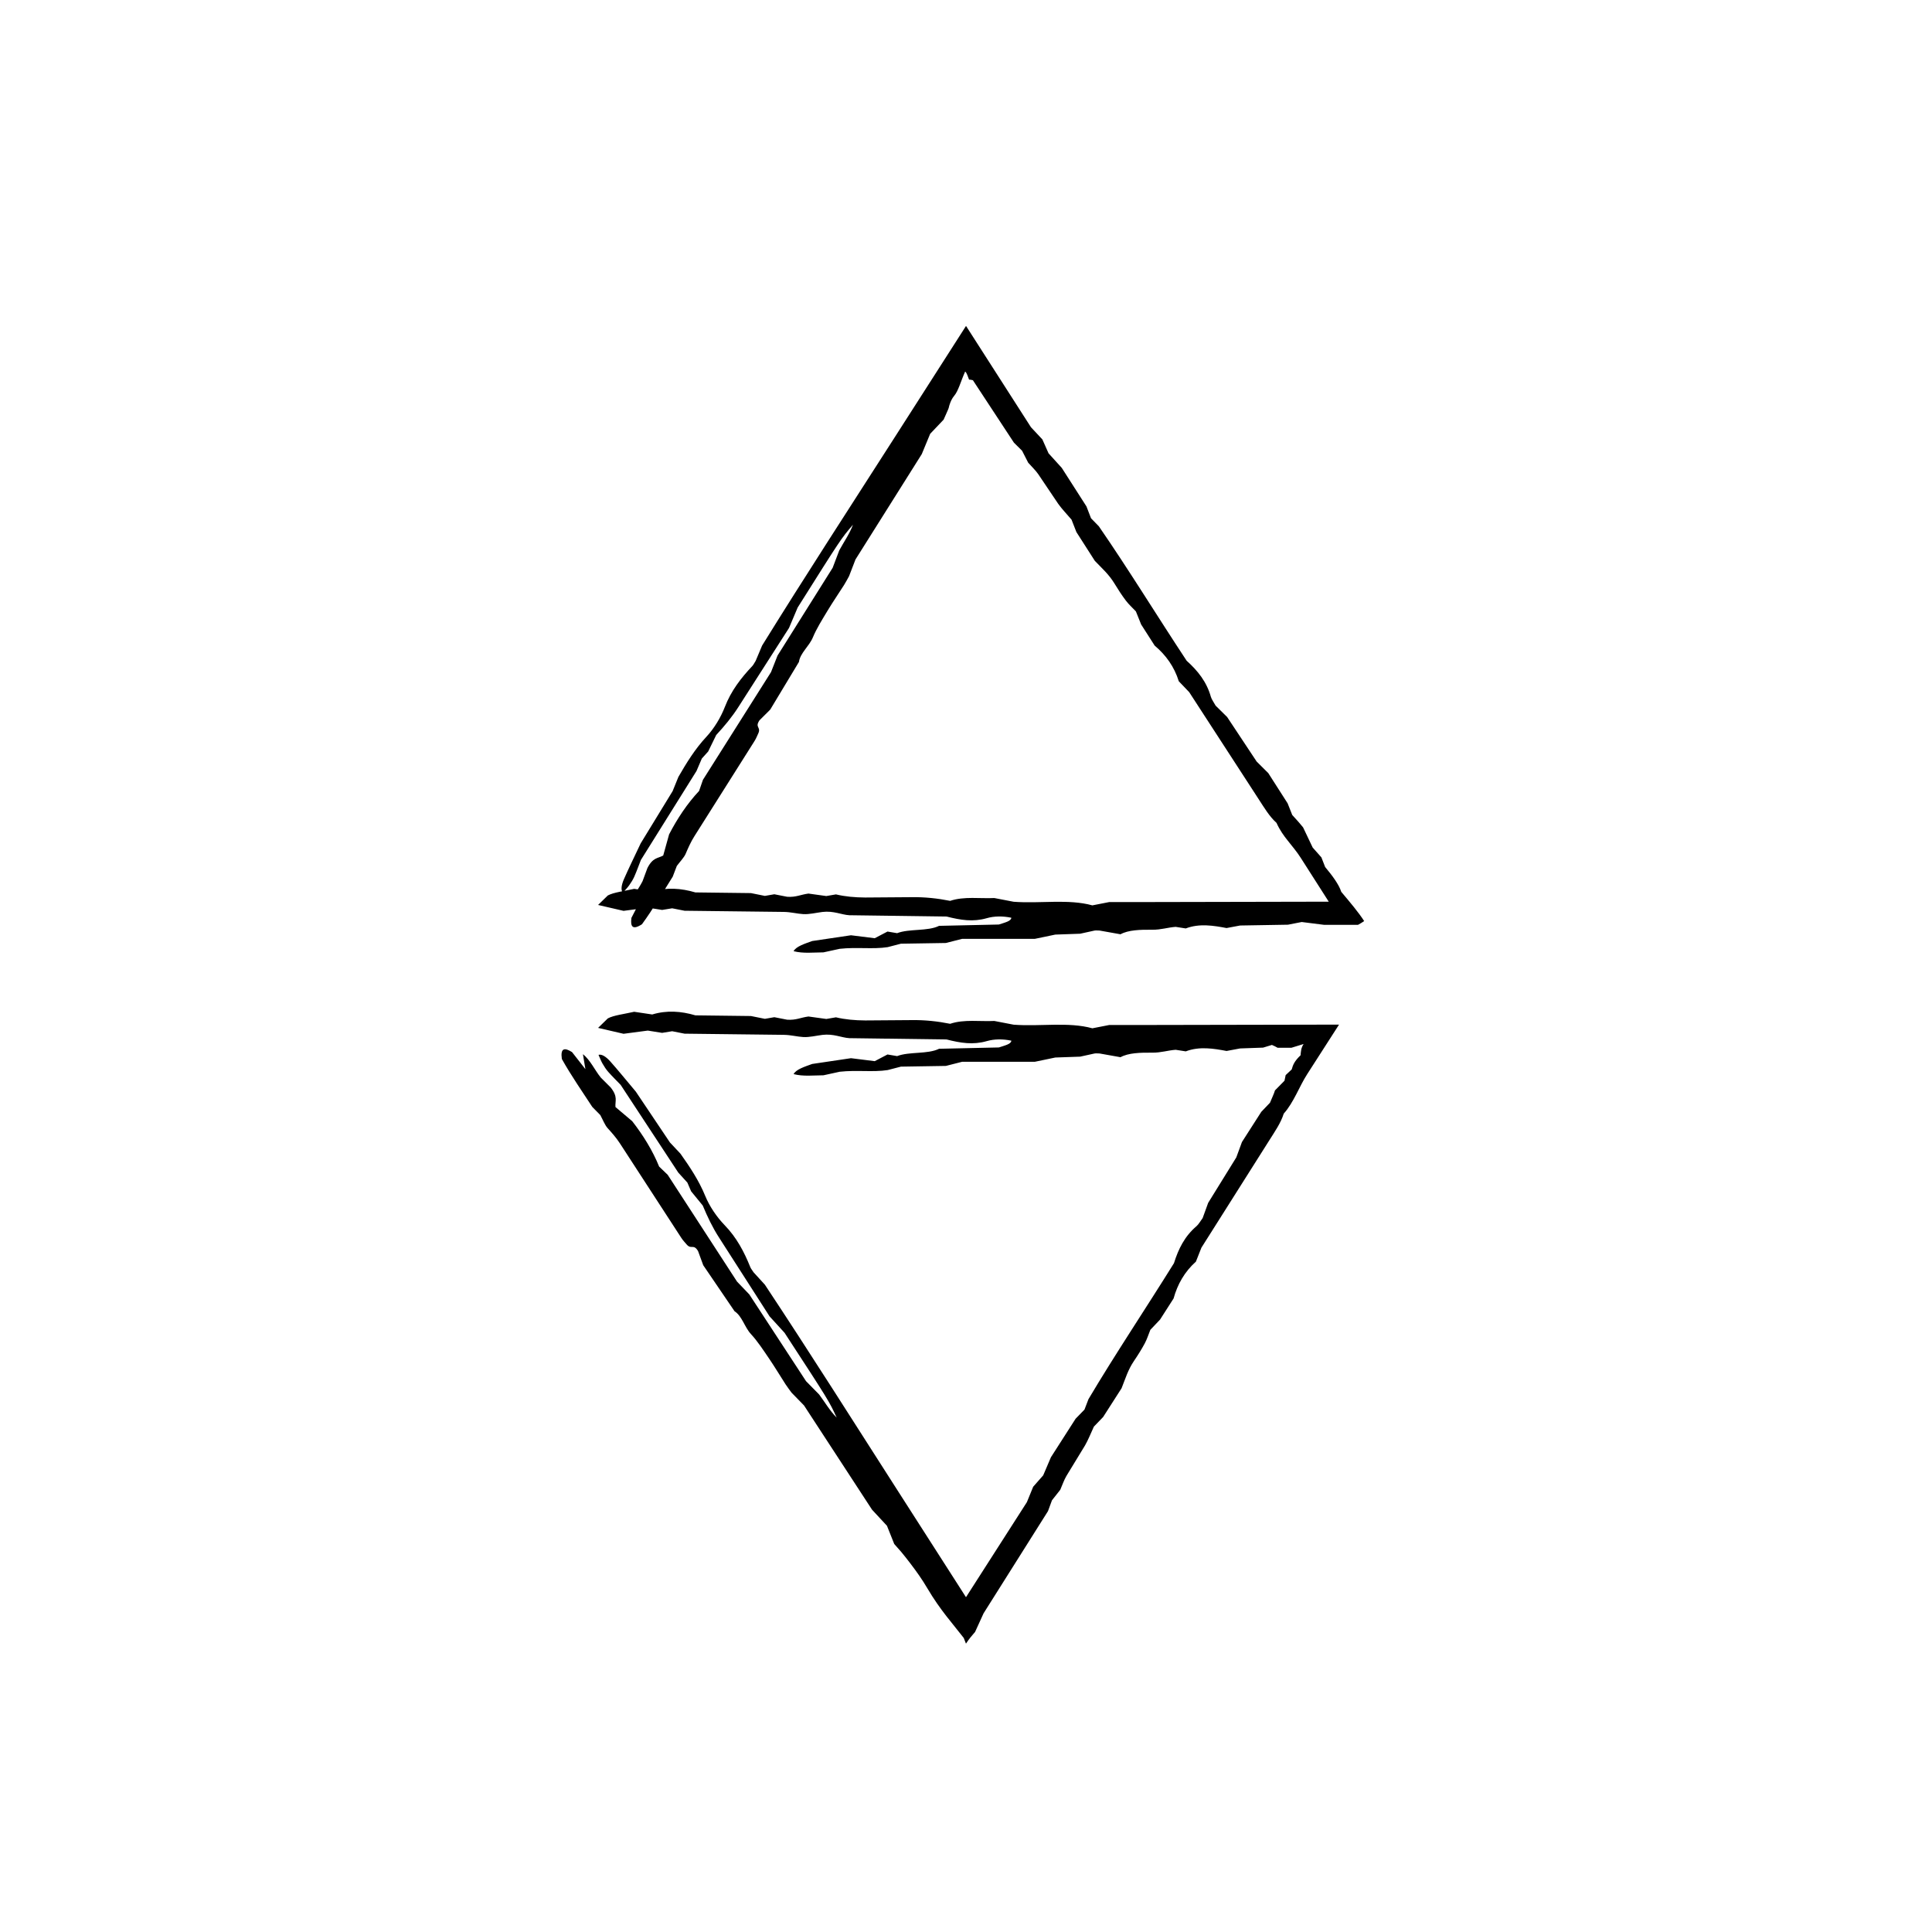 <?xml version="1.0" encoding="UTF-8"?>
<!-- Uploaded to: SVG Repo, www.svgrepo.com, Generator: SVG Repo Mixer Tools -->
<svg fill="#000000" width="800px" height="800px" version="1.1" viewBox="144 144 512 512" xmlns="http://www.w3.org/2000/svg">
 <g>
  <path d="m401.82 244.76c-0.488-0.133-0.742-0.152-1.012-0.156-0.266-0.746-0.539-1.496-0.805-1.914l-0.227-0.227c-1.152 2.555-1.797 5.144-2.934 6.465-0.539 0.641-0.934 1.496-1.195 2.324-0.195 0.516-0.086 0.594-0.457 1.43-0.367 0.828-0.742 1.668-1.117 2.523-0.992 1.047-2.133 2.242-3.57 3.762-0.516 1.246-1.152 2.793-2.223 5.375-5.394 8.57-11.406 18.133-17.566 27.922-0.508 1.324-1.109 2.871-1.707 4.434-0.441 0.781-0.852 1.582-1.328 2.344-1.461 2.293-3.008 4.539-4.398 6.852-1.387 2.301-2.906 4.719-3.848 6.996-0.984 2.387-3.356 4.121-3.707 6.535-2.551 4.242-5.106 8.48-7.609 12.629-0.988 0.984-1.859 1.848-2.84 2.832-1.289 1.91 0.398 1.715-0.277 3.367-0.277 0.578-0.574 1.391-1.031 2.109l-15.949 25.25c-0.988 1.559-1.637 3.09-2.328 4.684-0.43 0.977-1.457 2.016-2.328 3.188-0.223 0.574-0.52 1.367-1.082 2.836-2.469 3.918-5.184 8.555-8.156 12.621-2.516 1.621-3.094 0.609-2.793-1.691 0.82-1.586 1.617-3.133 2.637-5.109-1.355 0.922-2.344 1.586-3.332 2.258 0.586-2.434 2.527-4.613 3.652-6.887 0.453-1.219 0.883-2.387 1.289-3.481 1.457-2.84 2.734-2.508 4.18-3.309 0.504-1.812 1.012-3.641 1.559-5.602 2.18-4.207 4.828-8.188 7.945-11.504 0.332-0.969 0.605-1.75 1.027-2.961 5.789-9.152 11.82-18.703 18.035-28.531 0.504-1.273 1.113-2.832 1.727-4.383 4.816-7.664 9.621-15.324 14.609-23.266 0.504-1.328 1.09-2.871 1.75-4.609 1.148-2.137 2.75-4.398 3.633-6.805-3.148 3.672-3.148 3.672-14.656 21.945-0.609 1.438-1.27 3.008-2.293 5.414-4.144 6.473-8.777 13.707-13.41 20.938-1.727 2.711-3.672 5.027-5.879 7.426-0.645 1.328-1.395 2.856-2.133 4.367-0.578 0.645-1.152 1.281-1.684 1.875-0.523 1.219-1.027 2.402-1.41 3.293-4.969 7.949-9.766 15.625-14.738 23.582-0.52 1.32-1.066 2.863-1.754 4.43-0.332 0.762-0.852 1.586-1.367 2.309-0.5 0.699-1.094 1.281-1.656 1.918-0.594-0.676-0.379-2.039 0.281-3.562 1.195-2.742 2.559-5.496 4.438-9.492 2.309-3.777 5.375-8.801 8.465-13.844 0.469-1.152 0.945-2.332 1.535-3.777 2.102-3.641 4.375-7.367 7.441-10.656 2-2.152 3.769-5.043 4.871-7.891 1.664-4.293 4.293-7.672 7.285-10.844 0.273-0.289 0.492-0.75 0.867-1.336 0.414-0.973 0.906-2.152 1.723-4.086 11.219-18.129 23.297-36.699 35.242-55.348l18.793-29.348 17.211 26.848c1.148 1.23 2.016 2.156 3.023 3.231 0.43 0.961 0.941 2.117 1.637 3.68 0.887 0.973 2.019 2.223 3.5 3.859 1.906 2.977 4.098 6.398 6.543 10.211 0.289 0.746 0.734 1.91 1.211 3.141 0.504 0.52 1.074 1.102 2.07 2.125 7.844 11.371 15.391 23.699 23.27 35.633 2.957 2.66 5.305 5.578 6.422 9.566 0.188 0.66 0.816 1.527 1.258 2.332 0.863 0.852 1.75 1.727 3.047 3.008 2.414 3.648 5.152 7.785 7.828 11.812 0.969 0.961 1.848 1.84 3.078 3.059 1.445 2.258 3.144 4.914 5.129 8.012 0.277 0.695 0.734 1.859 1.223 3.09 0.828 0.941 1.457 1.543 2.875 3.285 0.766 1.602 1.652 3.465 2.539 5.34l2.312 2.609 0.996 2.562c1.859 2.207 3.668 4.648 4.266 6.566 2.309 2.742 4.621 5.481 6.074 7.754-0.48 0.332-1.023 0.664-1.633 0.996h-8.969c-2.07-0.262-4.019-0.508-5.949-0.75-0.984 0.191-1.953 0.379-3.637 0.711-3.441 0.059-7.668 0.125-12.688 0.215-0.715 0.133-1.945 0.363-3.594 0.672-3.34-0.625-7.148-1.293-10.812 0.105-0.871-0.137-1.715-0.273-2.676-0.418-2.062 0.141-3.879 0.789-6.219 0.762-3.148-0.035-6.324 0.055-8.398 1.203-2.289-0.406-3.926-0.699-5.551-0.988-0.469 0-0.984-0.066-1.367 0.012-1.219 0.266-2.422 0.527-3.773 0.828-2.102 0.074-4.348 0.152-6.586 0.23-1.637 0.336-3.266 0.68-5.426 1.129h-19.266c-1.699 0.434-2.883 0.734-4.309 1.098-3.809 0.059-7.871 0.125-11.922 0.191l-3.512 0.91c-3.949 0.605-8.098-0.059-12.699 0.441-1.055 0.227-2.676 0.578-4.312 0.941-2.644 0.016-5.371 0.348-7.914-0.312 0.664-1.258 2.875-1.949 4.926-2.691 3.379-0.504 6.762-1.004 10.281-1.527 1.984 0.246 4.109 0.516 6.297 0.785 1.176-0.613 2.277-1.188 3.379-1.77l2.551 0.43c3.223-1.238 8.098-0.449 11.117-1.941 5.473-0.121 10.848-0.246 15.852-0.352 1.668-0.555 3.25-0.898 3.301-1.797-2.227-0.473-4.535-0.453-6.508 0.117-3.648 1.043-6.863 0.523-10.664-0.438-8.039-0.105-16.625-0.223-25.773-0.344-2.082-0.121-4.18-1.234-7.148-0.863-1.676 0.215-3.43 0.656-5.039 0.57-1.691-0.102-3.316-0.562-5.18-0.586-8.59-0.105-17.184-0.203-26.289-0.309-0.754-0.152-1.984-0.395-3.281-0.648-0.742 0.117-1.586 0.262-2.664 0.434-1.039-0.16-2.266-0.359-3.797-0.605-1.82 0.242-3.926 0.52-6.422 0.848-2.106-0.488-4.449-1.027-6.75-1.562 0.898-0.875 1.652-1.613 2.578-2.516 1.543-0.828 4.246-1.129 6.984-1.754 1.402 0.207 3.066 0.457 4.785 0.715 3.844-1.16 7.633-0.891 11.438 0.23 4.887 0.059 9.863 0.121 14.727 0.18 1.301 0.262 2.504 0.508 3.688 0.742 0.852-0.145 1.699-0.297 2.504-0.434 1.25 0.246 2.473 0.484 3.391 0.664 2.336 0.172 3.582-0.578 5.652-0.848 1.367 0.188 3.055 0.418 4.734 0.656l2.551-0.438c2.422 0.586 5.078 0.812 7.773 0.828l12.211-0.09c3.633-0.059 7.031 0.328 10.281 0.977 3.723-1.25 7.93-0.559 11.699-0.75 1.879 0.359 3.516 0.68 5.129 0.988 7.055 0.535 14.465-0.805 20.863 0.957 1.594-0.312 2.828-0.555 4.469-0.875 3.234 0 6.848 0 10.469-0.004l47.707-0.098-7.441-11.648c-1.012-1.594-2.281-3.082-3.394-4.492-1.082-1.352-2.152-2.828-3.008-4.742-1.898-1.699-3.293-4.082-4.766-6.34-6.152-9.473-12.297-18.949-18.379-28.312-0.973-1.012-1.844-1.93-2.75-2.875-1.195-3.859-3.426-6.949-6.394-9.453-1.219-1.906-2.438-3.809-3.586-5.602-0.516-1.273-0.973-2.434-1.391-3.465-0.945-1.004-1.879-1.832-2.664-2.867-1.062-1.41-2.074-2.961-3.004-4.5-1.5-2.481-3.32-4.035-5.215-6.031-1.582-2.469-3.289-5.133-4.887-7.633-0.523-1.34-0.973-2.484-1.285-3.285-1.316-1.551-2.519-2.769-3.531-4.191l-5.301-7.871c-0.742-1.062-1.688-1.934-2.656-3.027-0.473-0.926-1.043-2.047-1.613-3.16-0.59-0.59-1.18-1.168-2.172-2.16-3.359-5.125-6.961-10.602-10.867-16.539z"/>
  <path d="m404.66 571.54c-1.004 2.195-1.586 3.481-2.254 4.941-0.805 0.926-1.605 1.848-2.414 3.102l-0.594-1.516c-2.863-3.707-6.223-7.371-9.574-13.047-1.48-2.519-2.988-4.621-4.621-6.758-0.75-0.961-1.809-2.359-2.398-3.023-0.598-0.68-1.203-1.367-1.824-2.07-0.535-1.34-1.148-2.871-1.926-4.82-0.918-0.984-2.051-2.207-3.953-4.262-5.535-8.488-11.703-17.945-18.027-27.629-0.988-1.012-2.152-2.207-3.32-3.406-0.523-0.73-1.082-1.438-1.57-2.191-1.473-2.281-2.867-4.625-4.387-6.856-1.512-2.215-3.074-4.609-4.75-6.414-1.758-1.891-2.344-4.766-4.387-6.102-2.785-4.09-5.566-8.176-8.293-12.188-0.48-1.309-0.906-2.457-1.379-3.762-1.195-1.969-1.719-0.359-2.941-1.656-0.406-0.492-1.027-1.102-1.484-1.82l-16.27-25.039c-1.004-1.551-2.121-2.781-3.281-4.074-0.715-0.797-1.23-2.168-1.926-3.445-0.434-0.441-1.023-1.043-2.133-2.172-2.527-3.883-5.602-8.293-8.055-12.688-0.422-2.961 0.734-3.062 2.699-1.828 1.102 1.41 2.176 2.781 3.543 4.523-0.266-1.613-0.465-2.793-0.656-3.965 1.965 1.547 3.133 4.227 4.731 6.191 0.922 0.926 1.797 1.805 2.625 2.625 1.98 2.508 1.137 3.535 1.266 5.184 1.438 1.215 2.883 2.434 4.438 3.75 2.91 3.738 5.426 7.809 7.133 12.031 0.742 0.711 1.336 1.281 2.262 2.172 5.898 9.082 12.051 18.555 18.379 28.305 0.945 0.988 2.106 2.203 3.258 3.402 4.953 7.578 9.906 15.148 15.035 22.992 0.992 1.012 2.152 2.191 3.457 3.512 1.461 1.941 2.848 4.336 4.66 6.144-2.019-4.394-2.019-4.394-13.816-22.484-1.055-1.152-2.203-2.41-3.965-4.344-4.144-6.469-8.781-13.703-13.422-20.934-1.738-2.699-3.031-5.438-4.289-8.445-0.938-1.145-2.012-2.457-3.078-3.762-0.344-0.789-0.68-1.578-0.996-2.312-0.891-0.984-1.754-1.941-2.414-2.66-5.144-7.836-10.105-15.395-15.262-23.234-0.984-1.023-2.156-2.172-3.289-3.445-0.555-0.621-1.09-1.438-1.527-2.207-0.422-0.742-0.707-1.531-1.055-2.309 0.863-0.258 2.016 0.508 3.125 1.75 1.988 2.223 3.918 4.621 6.762 7.996 2.469 3.68 5.75 8.566 9.043 13.477 0.852 0.906 1.719 1.832 2.793 2.977 2.43 3.43 4.863 7.043 6.57 11.211 1.117 2.719 3.008 5.531 5.133 7.723 3.203 3.301 5.184 7.106 6.812 11.148 0.145 0.363 0.48 0.762 0.852 1.344 0.711 0.781 1.57 1.723 2.988 3.269 11.777 17.766 23.609 36.496 35.562 55.141l17.746 27.691 16.137-25.184c0.637-1.562 1.113-2.731 1.672-4.09 0.695-0.789 1.527-1.738 2.656-3.023 0.52-1.215 1.18-2.766 2.047-4.797 1.906-2.977 4.098-6.398 6.543-10.211 0.555-0.57 1.426-1.465 2.344-2.41 0.262-0.68 0.555-1.441 1.066-2.777 7.047-11.871 15.098-23.879 22.652-36.027 1.184-3.805 2.852-7.152 6.004-9.836 0.523-0.449 1.047-1.379 1.598-2.121 0.414-1.145 0.836-2.309 1.461-4.027 2.301-3.715 4.914-7.934 7.457-12.051 0.473-1.281 0.902-2.449 1.496-4.074 1.445-2.258 3.148-4.914 5.129-8.004 0.52-0.539 1.387-1.445 2.301-2.41 0.398-0.969 1.09-2.434 1.324-3.269 0.754-0.766 1.637-1.664 2.519-2.559l0.312-1.492 1.602-1.5c0.328-1.199 0.719-2.203 2.344-3.75 0.109-1.039 0.098-1.875 0.805-2.988l-3.231 0.996h-3.648c-0.453-0.266-0.953-0.516-1.516-0.75-0.629 0.191-1.258 0.379-2.336 0.711-1.652 0.059-3.68 0.125-6.086 0.215-0.715 0.133-1.945 0.363-3.594 0.672-3.34-0.625-7.148-1.293-10.812 0.105-0.871-0.137-1.715-0.273-2.676-0.418-2.062 0.141-3.879 0.789-6.219 0.762-3.148-0.035-6.324 0.055-8.398 1.203-2.289-0.406-3.926-0.699-5.551-0.988-0.469 0-0.984-0.066-1.367 0.012-1.219 0.266-2.422 0.527-3.773 0.828-2.102 0.074-4.348 0.152-6.586 0.23-1.637 0.336-3.266 0.68-5.426 1.129h-19.266c-1.699 0.434-2.883 0.734-4.309 1.098-3.809 0.059-7.871 0.125-11.922 0.191l-3.512 0.91c-3.949 0.605-8.098-0.059-12.699 0.441-1.055 0.227-2.676 0.578-4.312 0.941-2.644 0.016-5.371 0.348-7.914-0.312 0.664-1.258 2.875-1.949 4.926-2.691 3.379-0.504 6.762-1.004 10.281-1.527 1.984 0.246 4.109 0.516 6.297 0.785 1.176-0.613 2.277-1.188 3.379-1.77l2.551 0.43c3.223-1.238 8.098-0.449 11.117-1.941 5.473-0.121 10.848-0.246 15.852-0.352 1.668-0.555 3.25-0.898 3.301-1.797-2.227-0.473-4.535-0.453-6.508 0.117-3.648 1.043-6.863 0.523-10.664-0.438-8.039-0.105-16.625-0.223-25.773-0.344-2.082-0.121-4.18-1.234-7.148-0.863-1.676 0.215-3.43 0.656-5.039 0.57-1.691-0.102-3.316-0.562-5.18-0.586-8.59-0.105-17.184-0.203-26.289-0.309-0.754-0.152-1.984-0.395-3.281-0.648-0.742 0.117-1.586 0.262-2.664 0.434-1.039-0.16-2.266-0.359-3.797-0.605-1.82 0.242-3.926 0.52-6.422 0.848-2.106-0.488-4.449-1.027-6.75-1.562 0.898-0.875 1.652-1.613 2.578-2.516 1.543-0.828 4.246-1.129 6.984-1.754 1.402 0.207 3.066 0.457 4.785 0.715 3.844-1.16 7.633-0.891 11.438 0.23 4.887 0.059 9.863 0.121 14.727 0.18 1.301 0.262 2.504 0.508 3.688 0.742 0.852-0.145 1.699-0.297 2.504-0.434 1.25 0.246 2.473 0.484 3.391 0.664 2.336 0.172 3.582-0.578 5.652-0.848 1.367 0.188 3.055 0.418 4.734 0.656l2.551-0.438c2.422 0.586 5.078 0.812 7.773 0.828l12.211-0.09c3.633-0.059 7.031 0.328 10.281 0.977 3.723-1.25 7.93-0.559 11.699-0.75 1.879 0.359 3.516 0.68 5.129 0.988 7.055 0.535 14.465-0.805 20.863 0.957 1.594-0.312 2.828-0.555 4.469-0.875 3.234 0 6.848 0 10.469-0.004l50.43-0.098-8.414 13.094c-1.137 1.77-1.945 3.512-2.91 5.356-0.996 1.898-2.016 3.68-3.332 5.144-0.75 2.434-2.328 4.699-3.769 6.984-6.035 9.547-12.07 19.09-18.043 28.531-0.516 1.305-0.977 2.481-1.461 3.699-3.008 2.699-4.883 6.016-5.914 9.758-1.219 1.91-2.438 3.812-3.586 5.602-0.945 0.996-1.809 1.906-2.574 2.715-0.52 1.281-0.875 2.469-1.492 3.617-0.84 1.562-1.824 3.125-2.832 4.609-1.629 2.402-2.277 4.699-3.301 7.254-1.582 2.469-3.289 5.133-4.891 7.629-0.996 1.039-1.855 1.926-2.449 2.543-0.855 1.844-1.465 3.445-2.332 4.957l-4.938 8.102c-0.656 1.117-1.055 2.344-1.641 3.68-0.645 0.816-1.422 1.797-2.195 2.785-0.289 0.781-0.57 1.562-1.055 2.871-5.293 8.41-10.945 17.371-17.07 27.078z"/>
 </g>
</svg>